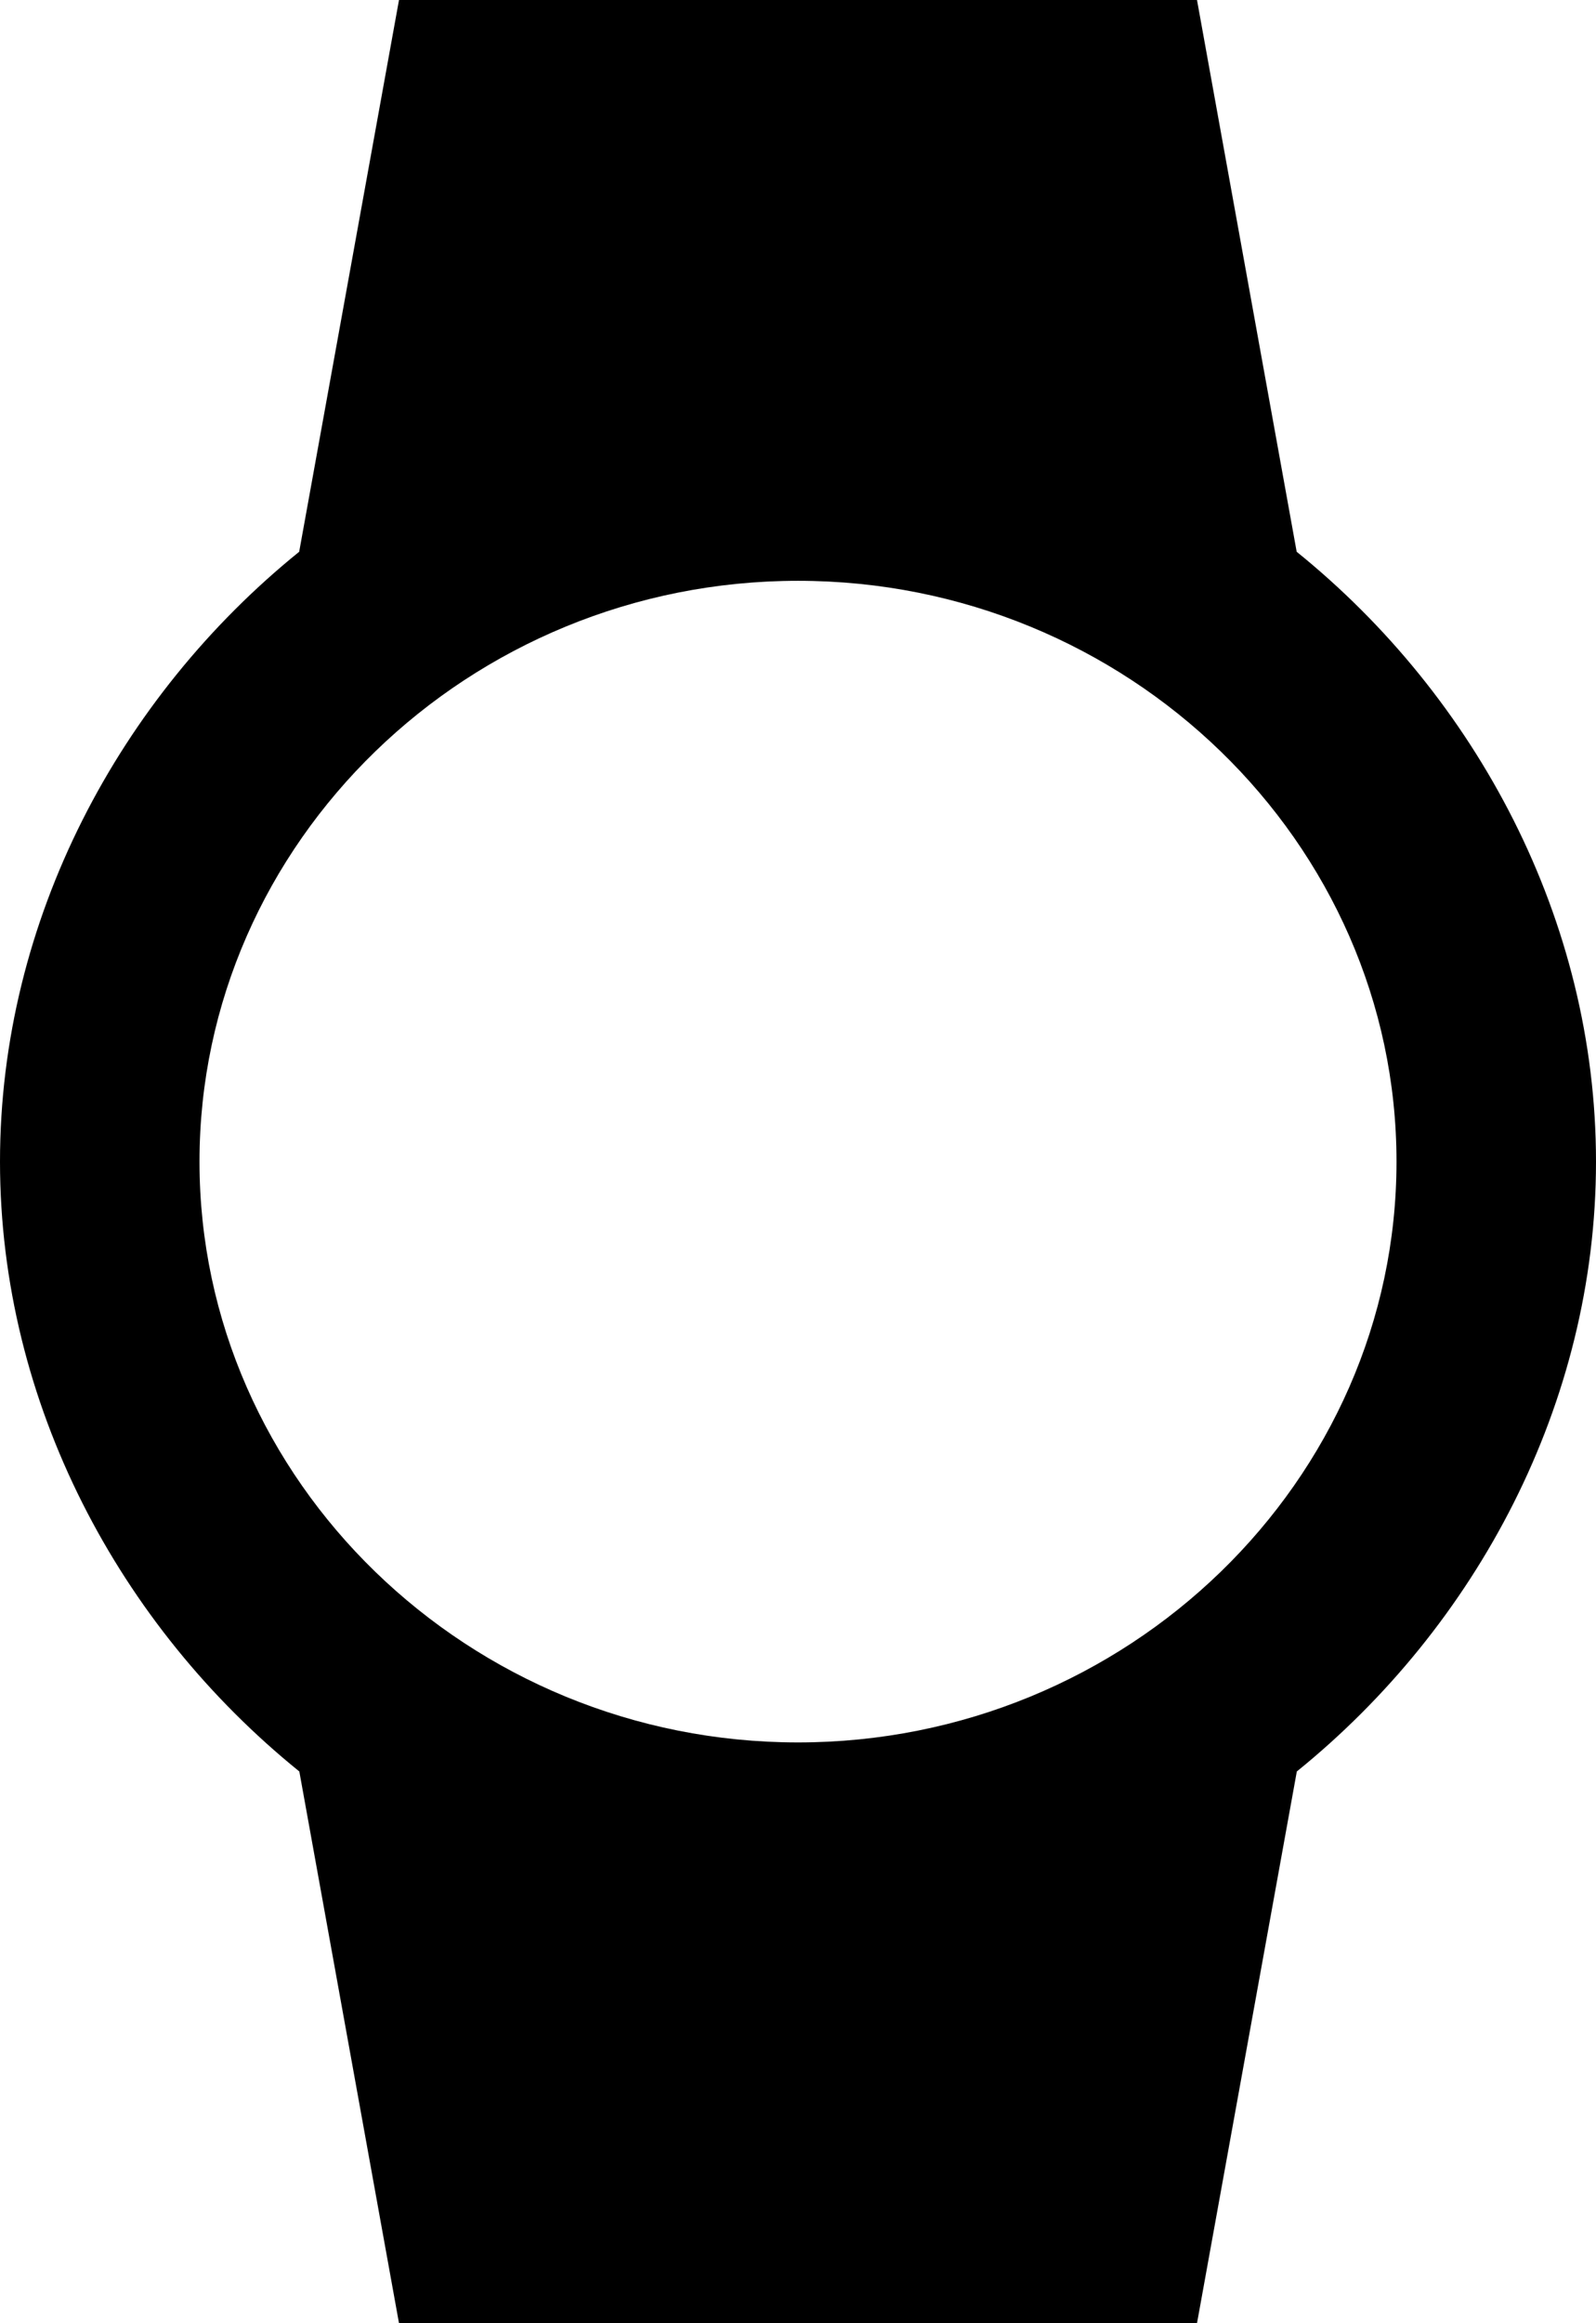 <svg xmlns="http://www.w3.org/2000/svg" width="11" height="16" viewBox="0 0 11 16"><g><g><path d="M1.375 8c0-2.2 1.856-4 4.125-4s4.125 1.8 4.125 4-1.856 4-4.125 4-4.125-1.8-4.125-4zM11 8c0-1.666-.825-3.2-2.063-4.2L8.25 0h-5.5l-.688 3.8C.825 4.8 0 6.334 0 8c0 1.667.825 3.2 2.063 4.2L2.75 16h5.5l.688-3.8C10.175 11.2 11 9.667 11 8z"/></g></g></svg>
